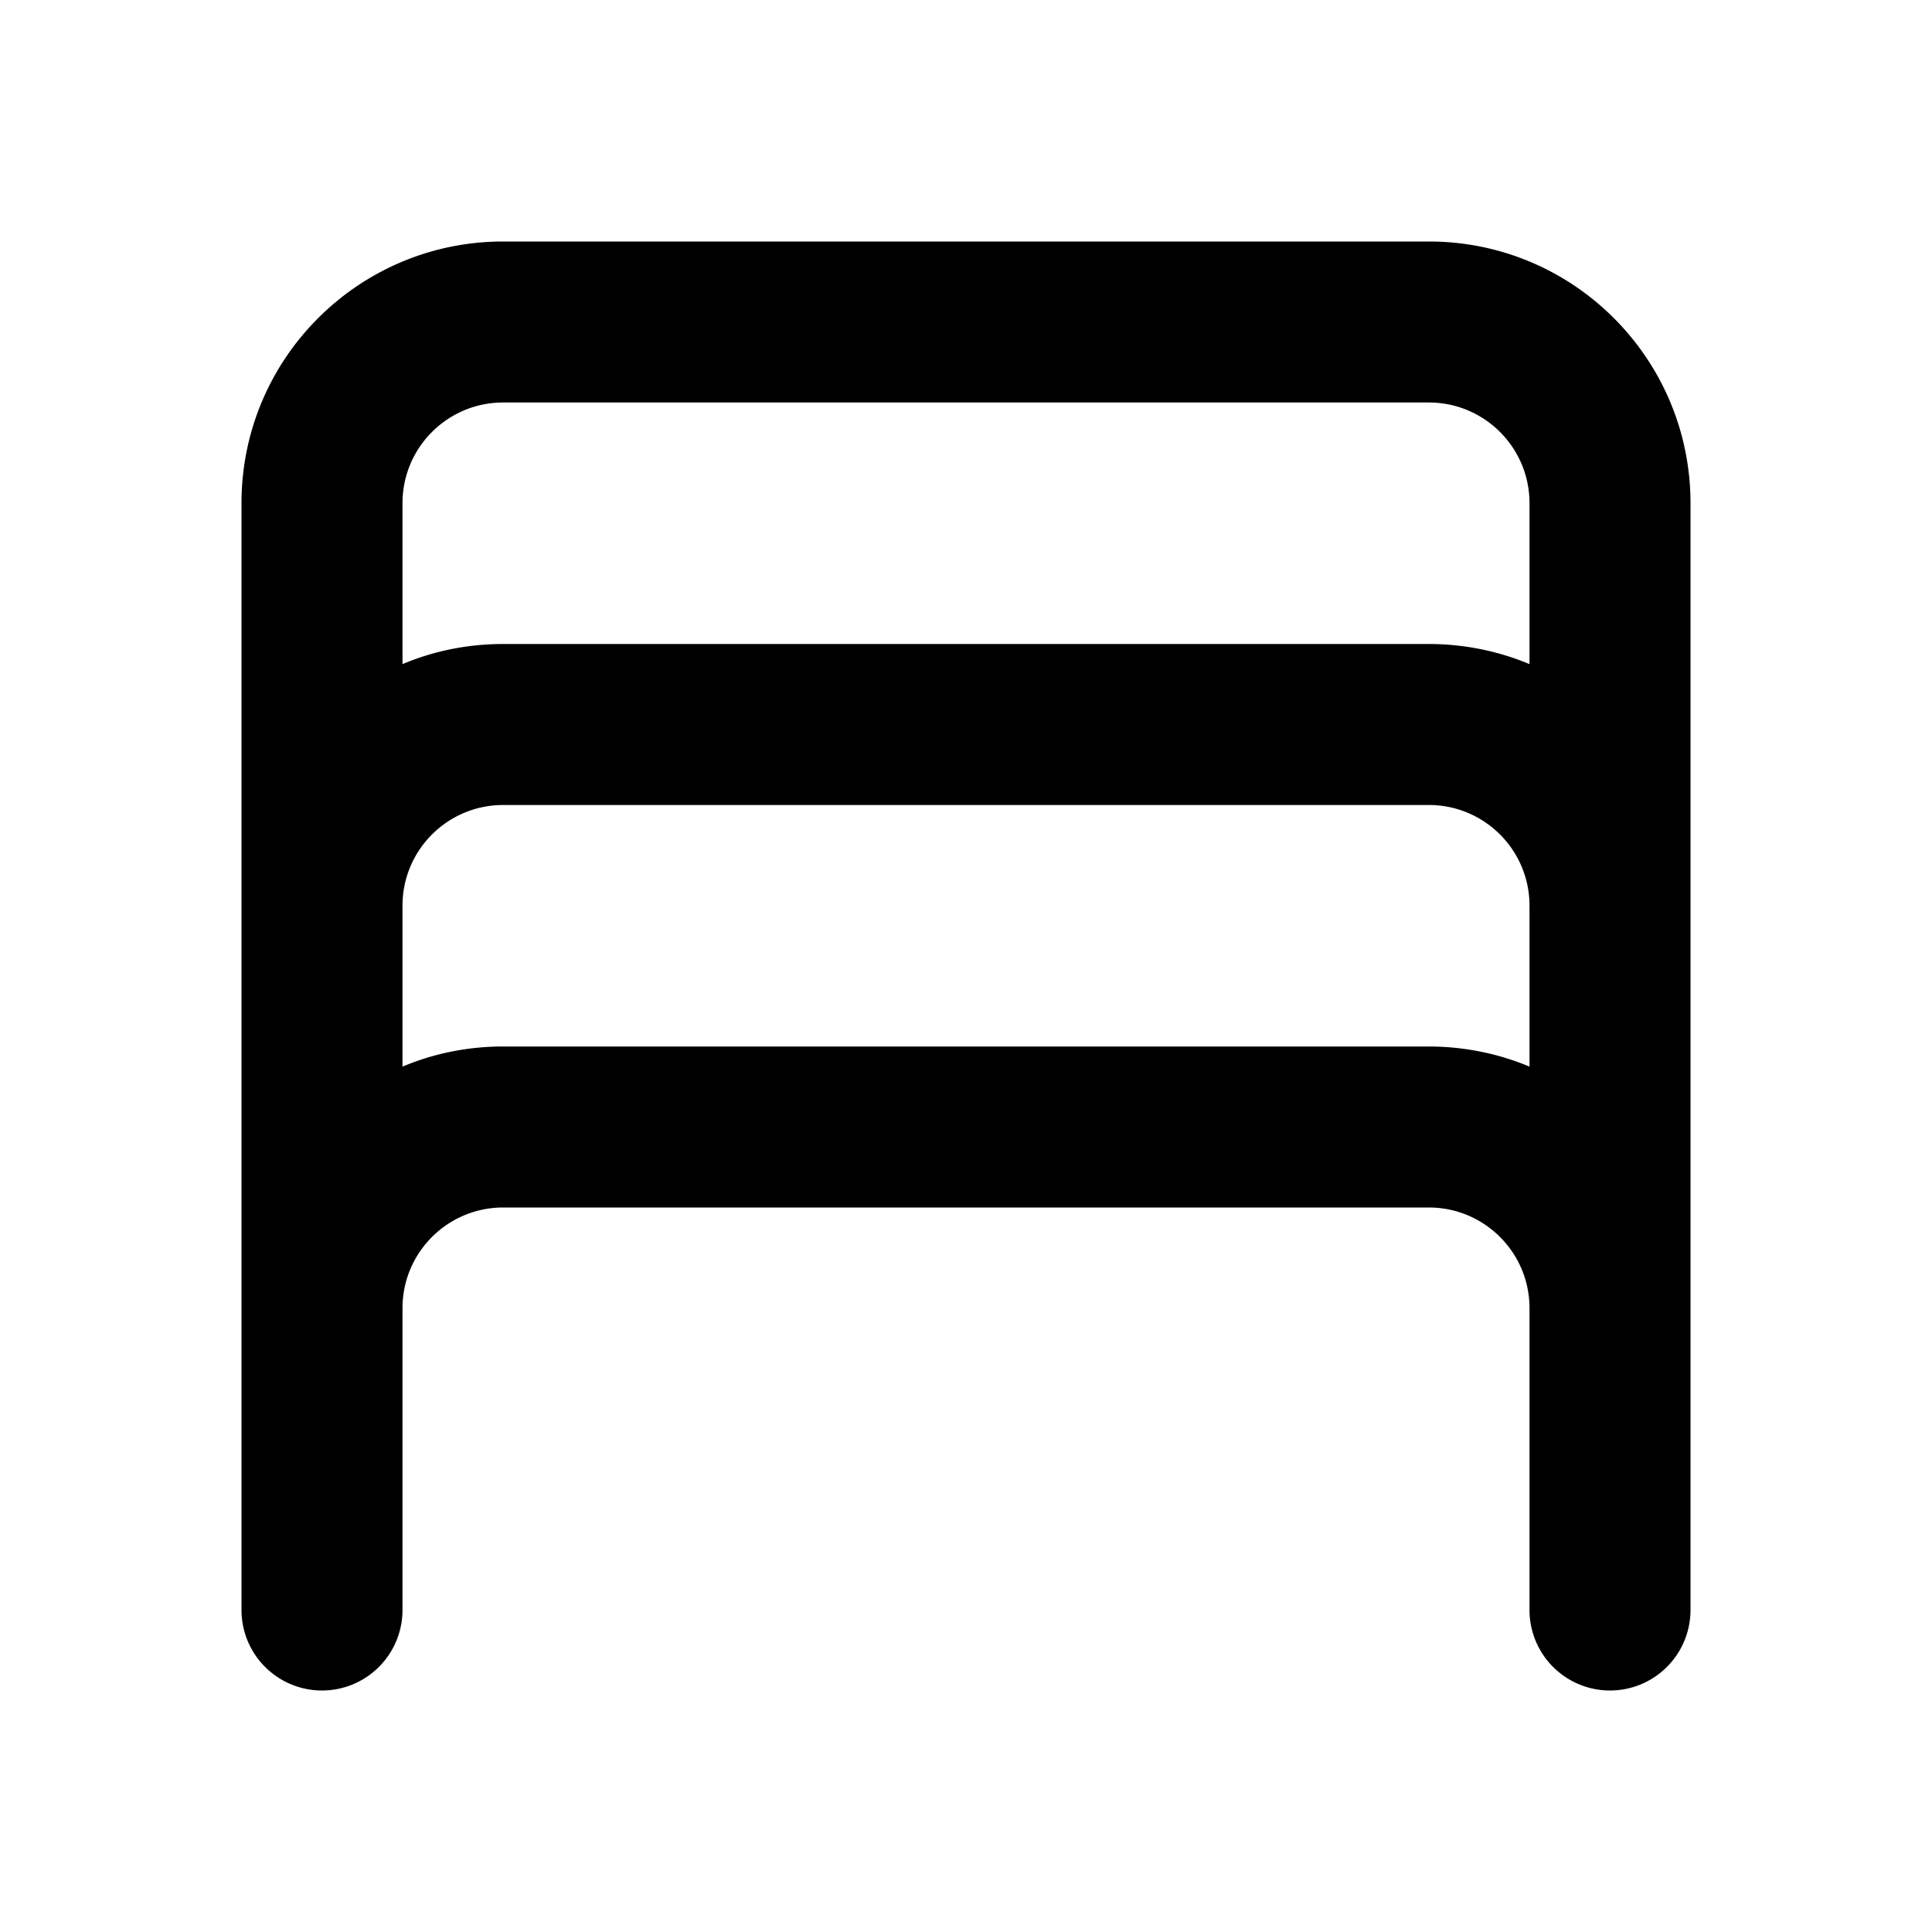 <svg width="24" height="24" viewBox="0 0 24 24" xmlns="http://www.w3.org/2000/svg"><path d="M3 6.25C3 4.45 4.46 3 6.25 3h11.5C19.55 3 21 4.46 21 6.25V20a1 1 0 1 1-2 0v-3.75c0-.69-.56-1.25-1.25-1.25H6.25C5.56 15 5 15.56 5 16.25V20a1 1 0 1 1-2 0V6.25Zm2 7c.38-.16.8-.25 1.25-.25h11.5c.44 0 .87.09 1.25.25v-2c0-.69-.56-1.25-1.25-1.25H6.25C5.56 10 5 10.56 5 11.25v2Zm14-7C19 5.56 18.44 5 17.75 5H6.25C5.56 5 5 5.56 5 6.25v2c.38-.16.8-.25 1.25-.25h11.5c.44 0 .87.09 1.25.25v-2Z"/></svg>